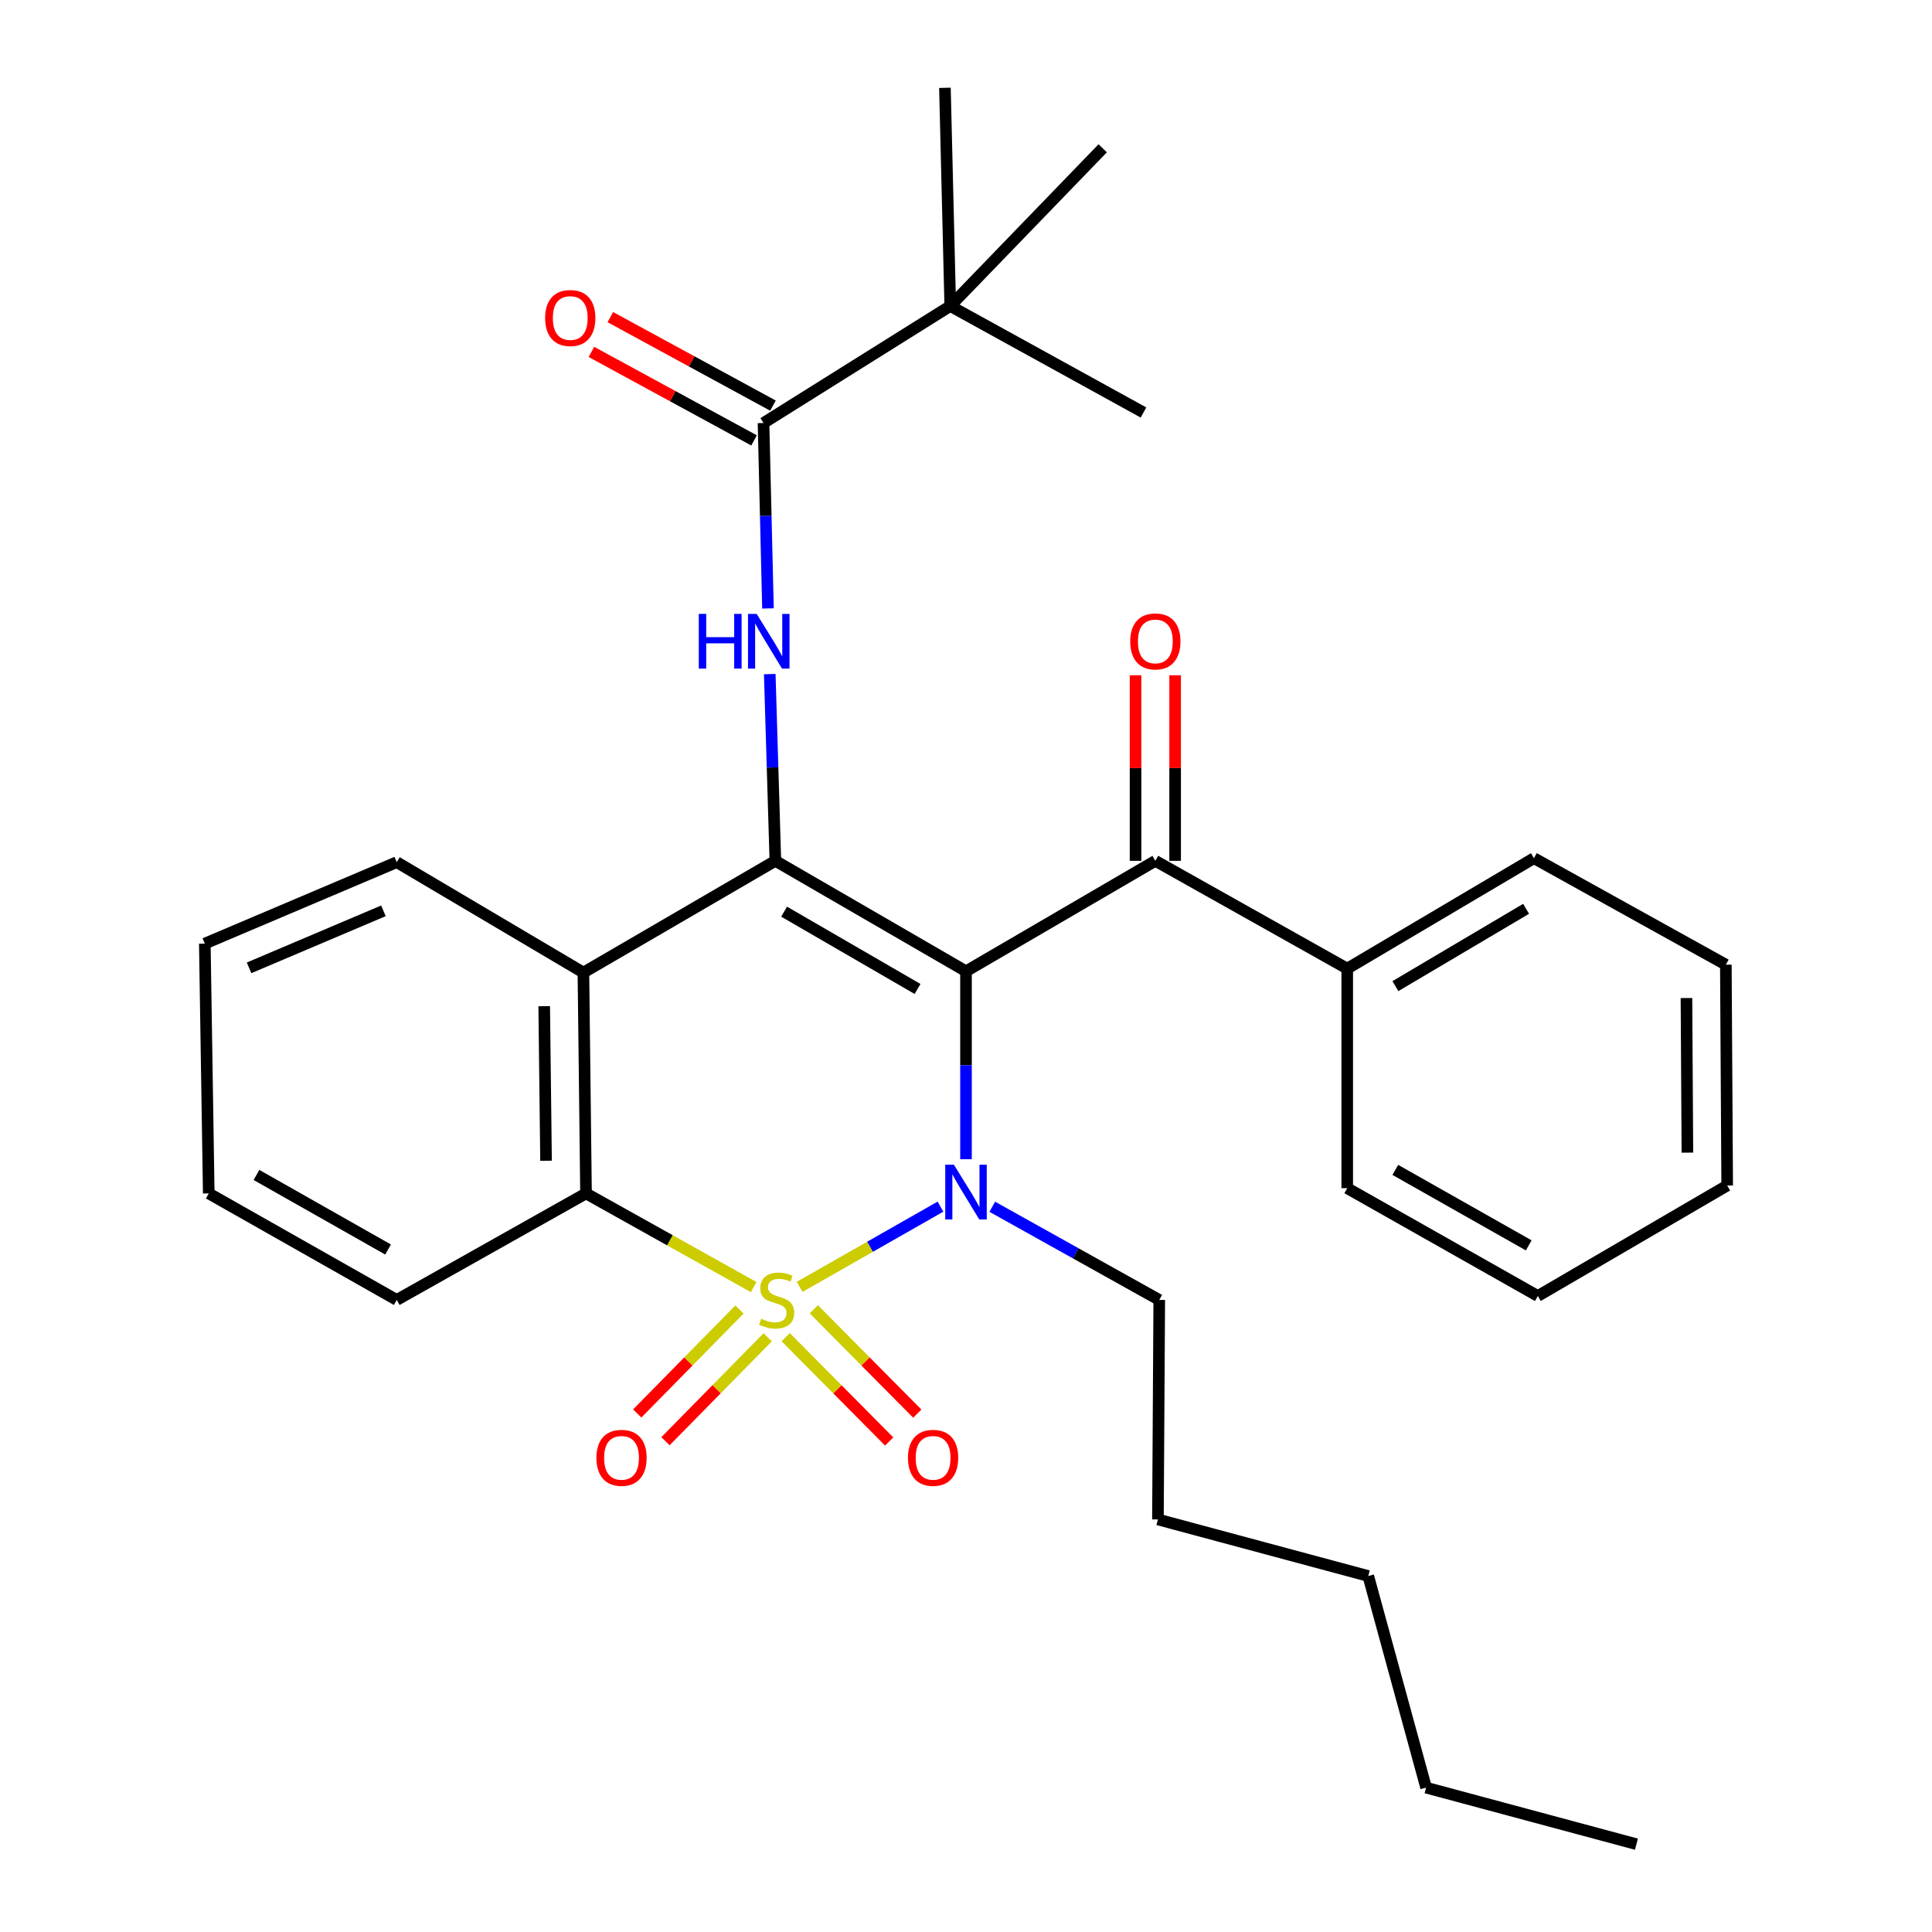 <?xml version='1.0' encoding='iso-8859-1'?>
<svg version='1.1' baseProfile='full'
              xmlns='http://www.w3.org/2000/svg'
                      xmlns:rdkit='http://www.rdkit.org/xml'
                      xmlns:xlink='http://www.w3.org/1999/xlink'
                  xml:space='preserve'
width='1000px' height='1000px' viewBox='0 0 1000 1000'>
<!-- END OF HEADER -->
<rect style='opacity:1.0;fill:#FFFFFF;stroke:none' width='1000' height='1000' x='0' y='0'> </rect>
<path class='bond-1' d='M 413.898,666.069 L 450.34,645.312' style='fill:none;fill-rule:evenodd;stroke:#CCCC00;stroke-width:6px;stroke-linecap:butt;stroke-linejoin:miter;stroke-opacity:1' />
<path class='bond-1' d='M 450.34,645.312 L 486.783,624.555' style='fill:none;fill-rule:evenodd;stroke:#0000FF;stroke-width:6px;stroke-linecap:butt;stroke-linejoin:miter;stroke-opacity:1' />
<path class='bond-3' d='M 390.092,666.194 L 346.708,641.952' style='fill:none;fill-rule:evenodd;stroke:#CCCC00;stroke-width:6px;stroke-linecap:butt;stroke-linejoin:miter;stroke-opacity:1' />
<path class='bond-3' d='M 346.708,641.952 L 303.324,617.709' style='fill:none;fill-rule:evenodd;stroke:#000000;stroke-width:6px;stroke-linecap:butt;stroke-linejoin:miter;stroke-opacity:1' />
<path class='bond-8' d='M 406.677,692.116 L 433.46,719.121' style='fill:none;fill-rule:evenodd;stroke:#CCCC00;stroke-width:6px;stroke-linecap:butt;stroke-linejoin:miter;stroke-opacity:1' />
<path class='bond-8' d='M 433.46,719.121 L 460.243,746.126' style='fill:none;fill-rule:evenodd;stroke:#FF0000;stroke-width:6px;stroke-linecap:butt;stroke-linejoin:miter;stroke-opacity:1' />
<path class='bond-8' d='M 421.228,677.685 L 448.01,704.69' style='fill:none;fill-rule:evenodd;stroke:#CCCC00;stroke-width:6px;stroke-linecap:butt;stroke-linejoin:miter;stroke-opacity:1' />
<path class='bond-8' d='M 448.01,704.69 L 474.793,731.695' style='fill:none;fill-rule:evenodd;stroke:#FF0000;stroke-width:6px;stroke-linecap:butt;stroke-linejoin:miter;stroke-opacity:1' />
<path class='bond-9' d='M 382.75,677.804 L 356.291,704.706' style='fill:none;fill-rule:evenodd;stroke:#CCCC00;stroke-width:6px;stroke-linecap:butt;stroke-linejoin:miter;stroke-opacity:1' />
<path class='bond-9' d='M 356.291,704.706 L 329.832,731.608' style='fill:none;fill-rule:evenodd;stroke:#FF0000;stroke-width:6px;stroke-linecap:butt;stroke-linejoin:miter;stroke-opacity:1' />
<path class='bond-9' d='M 397.36,692.174 L 370.901,719.076' style='fill:none;fill-rule:evenodd;stroke:#CCCC00;stroke-width:6px;stroke-linecap:butt;stroke-linejoin:miter;stroke-opacity:1' />
<path class='bond-9' d='M 370.901,719.076 L 344.442,745.978' style='fill:none;fill-rule:evenodd;stroke:#FF0000;stroke-width:6px;stroke-linecap:butt;stroke-linejoin:miter;stroke-opacity:1' />
<path class='bond-0' d='M 500,502.732 L 500,551.371' style='fill:none;fill-rule:evenodd;stroke:#000000;stroke-width:6px;stroke-linecap:butt;stroke-linejoin:miter;stroke-opacity:1' />
<path class='bond-0' d='M 500,551.371 L 500,600.009' style='fill:none;fill-rule:evenodd;stroke:#0000FF;stroke-width:6px;stroke-linecap:butt;stroke-linejoin:miter;stroke-opacity:1' />
<path class='bond-6' d='M 500,502.732 L 598.002,445.568' style='fill:none;fill-rule:evenodd;stroke:#000000;stroke-width:6px;stroke-linecap:butt;stroke-linejoin:miter;stroke-opacity:1' />
<path class='bond-31' d='M 500,502.732 L 401.326,445.568' style='fill:none;fill-rule:evenodd;stroke:#000000;stroke-width:6px;stroke-linecap:butt;stroke-linejoin:miter;stroke-opacity:1' />
<path class='bond-31' d='M 474.926,511.89 L 405.855,471.875' style='fill:none;fill-rule:evenodd;stroke:#000000;stroke-width:6px;stroke-linecap:butt;stroke-linejoin:miter;stroke-opacity:1' />
<path class='bond-14' d='M 513.604,624.618 L 556.816,648.732' style='fill:none;fill-rule:evenodd;stroke:#0000FF;stroke-width:6px;stroke-linecap:butt;stroke-linejoin:miter;stroke-opacity:1' />
<path class='bond-14' d='M 556.816,648.732 L 600.028,672.847' style='fill:none;fill-rule:evenodd;stroke:#000000;stroke-width:6px;stroke-linecap:butt;stroke-linejoin:miter;stroke-opacity:1' />
<path class='bond-2' d='M 401.326,445.568 L 301.97,503.404' style='fill:none;fill-rule:evenodd;stroke:#000000;stroke-width:6px;stroke-linecap:butt;stroke-linejoin:miter;stroke-opacity:1' />
<path class='bond-5' d='M 401.326,445.568 L 399.874,397.242' style='fill:none;fill-rule:evenodd;stroke:#000000;stroke-width:6px;stroke-linecap:butt;stroke-linejoin:miter;stroke-opacity:1' />
<path class='bond-5' d='M 399.874,397.242 L 398.422,348.915' style='fill:none;fill-rule:evenodd;stroke:#0000FF;stroke-width:6px;stroke-linecap:butt;stroke-linejoin:miter;stroke-opacity:1' />
<path class='bond-4' d='M 303.324,617.709 L 301.97,503.404' style='fill:none;fill-rule:evenodd;stroke:#000000;stroke-width:6px;stroke-linecap:butt;stroke-linejoin:miter;stroke-opacity:1' />
<path class='bond-4' d='M 282.63,600.806 L 281.681,520.793' style='fill:none;fill-rule:evenodd;stroke:#000000;stroke-width:6px;stroke-linecap:butt;stroke-linejoin:miter;stroke-opacity:1' />
<path class='bond-16' d='M 303.324,617.709 L 205.357,672.847' style='fill:none;fill-rule:evenodd;stroke:#000000;stroke-width:6px;stroke-linecap:butt;stroke-linejoin:miter;stroke-opacity:1' />
<path class='bond-15' d='M 301.97,503.404 L 205.357,446.251' style='fill:none;fill-rule:evenodd;stroke:#000000;stroke-width:6px;stroke-linecap:butt;stroke-linejoin:miter;stroke-opacity:1' />
<path class='bond-7' d='M 397.502,314.927 L 396.346,266.939' style='fill:none;fill-rule:evenodd;stroke:#0000FF;stroke-width:6px;stroke-linecap:butt;stroke-linejoin:miter;stroke-opacity:1' />
<path class='bond-7' d='M 396.346,266.939 L 395.19,218.95' style='fill:none;fill-rule:evenodd;stroke:#000000;stroke-width:6px;stroke-linecap:butt;stroke-linejoin:miter;stroke-opacity:1' />
<path class='bond-11' d='M 608.248,445.568 L 608.248,397.541' style='fill:none;fill-rule:evenodd;stroke:#000000;stroke-width:6px;stroke-linecap:butt;stroke-linejoin:miter;stroke-opacity:1' />
<path class='bond-11' d='M 608.248,397.541 L 608.248,349.514' style='fill:none;fill-rule:evenodd;stroke:#FF0000;stroke-width:6px;stroke-linecap:butt;stroke-linejoin:miter;stroke-opacity:1' />
<path class='bond-11' d='M 587.755,445.568 L 587.755,397.541' style='fill:none;fill-rule:evenodd;stroke:#000000;stroke-width:6px;stroke-linecap:butt;stroke-linejoin:miter;stroke-opacity:1' />
<path class='bond-11' d='M 587.755,397.541 L 587.755,349.514' style='fill:none;fill-rule:evenodd;stroke:#FF0000;stroke-width:6px;stroke-linecap:butt;stroke-linejoin:miter;stroke-opacity:1' />
<path class='bond-13' d='M 598.002,445.568 L 697.325,501.355' style='fill:none;fill-rule:evenodd;stroke:#000000;stroke-width:6px;stroke-linecap:butt;stroke-linejoin:miter;stroke-opacity:1' />
<path class='bond-10' d='M 395.19,218.95 L 491.848,158.394' style='fill:none;fill-rule:evenodd;stroke:#000000;stroke-width:6px;stroke-linecap:butt;stroke-linejoin:miter;stroke-opacity:1' />
<path class='bond-12' d='M 400.087,209.95 L 357.997,187.046' style='fill:none;fill-rule:evenodd;stroke:#000000;stroke-width:6px;stroke-linecap:butt;stroke-linejoin:miter;stroke-opacity:1' />
<path class='bond-12' d='M 357.997,187.046 L 315.906,164.142' style='fill:none;fill-rule:evenodd;stroke:#FF0000;stroke-width:6px;stroke-linecap:butt;stroke-linejoin:miter;stroke-opacity:1' />
<path class='bond-12' d='M 390.292,227.951 L 348.202,205.046' style='fill:none;fill-rule:evenodd;stroke:#000000;stroke-width:6px;stroke-linecap:butt;stroke-linejoin:miter;stroke-opacity:1' />
<path class='bond-12' d='M 348.202,205.046 L 306.111,182.142' style='fill:none;fill-rule:evenodd;stroke:#FF0000;stroke-width:6px;stroke-linecap:butt;stroke-linejoin:miter;stroke-opacity:1' />
<path class='bond-17' d='M 491.848,158.394 L 591.865,213.508' style='fill:none;fill-rule:evenodd;stroke:#000000;stroke-width:6px;stroke-linecap:butt;stroke-linejoin:miter;stroke-opacity:1' />
<path class='bond-18' d='M 491.848,158.394 L 570.758,76.752' style='fill:none;fill-rule:evenodd;stroke:#000000;stroke-width:6px;stroke-linecap:butt;stroke-linejoin:miter;stroke-opacity:1' />
<path class='bond-19' d='M 491.848,158.394 L 489.093,45.455' style='fill:none;fill-rule:evenodd;stroke:#000000;stroke-width:6px;stroke-linecap:butt;stroke-linejoin:miter;stroke-opacity:1' />
<path class='bond-20' d='M 697.325,501.355 L 793.96,444.191' style='fill:none;fill-rule:evenodd;stroke:#000000;stroke-width:6px;stroke-linecap:butt;stroke-linejoin:miter;stroke-opacity:1' />
<path class='bond-20' d='M 722.254,510.418 L 789.899,470.403' style='fill:none;fill-rule:evenodd;stroke:#000000;stroke-width:6px;stroke-linecap:butt;stroke-linejoin:miter;stroke-opacity:1' />
<path class='bond-21' d='M 697.325,501.355 L 697.325,615' style='fill:none;fill-rule:evenodd;stroke:#000000;stroke-width:6px;stroke-linecap:butt;stroke-linejoin:miter;stroke-opacity:1' />
<path class='bond-22' d='M 600.028,672.847 L 599.345,786.469' style='fill:none;fill-rule:evenodd;stroke:#000000;stroke-width:6px;stroke-linecap:butt;stroke-linejoin:miter;stroke-opacity:1' />
<path class='bond-32' d='M 205.357,446.251 L 106.011,488.41' style='fill:none;fill-rule:evenodd;stroke:#000000;stroke-width:6px;stroke-linecap:butt;stroke-linejoin:miter;stroke-opacity:1' />
<path class='bond-32' d='M 198.46,471.44 L 128.919,500.951' style='fill:none;fill-rule:evenodd;stroke:#000000;stroke-width:6px;stroke-linecap:butt;stroke-linejoin:miter;stroke-opacity:1' />
<path class='bond-26' d='M 205.357,672.847 L 108.049,617.709' style='fill:none;fill-rule:evenodd;stroke:#000000;stroke-width:6px;stroke-linecap:butt;stroke-linejoin:miter;stroke-opacity:1' />
<path class='bond-26' d='M 200.863,646.747 L 132.748,608.15' style='fill:none;fill-rule:evenodd;stroke:#000000;stroke-width:6px;stroke-linecap:butt;stroke-linejoin:miter;stroke-opacity:1' />
<path class='bond-28' d='M 793.96,444.191 L 893.294,499.317' style='fill:none;fill-rule:evenodd;stroke:#000000;stroke-width:6px;stroke-linecap:butt;stroke-linejoin:miter;stroke-opacity:1' />
<path class='bond-29' d='M 697.325,615 L 795.975,670.809' style='fill:none;fill-rule:evenodd;stroke:#000000;stroke-width:6px;stroke-linecap:butt;stroke-linejoin:miter;stroke-opacity:1' />
<path class='bond-29' d='M 722.213,605.535 L 791.268,644.601' style='fill:none;fill-rule:evenodd;stroke:#000000;stroke-width:6px;stroke-linecap:butt;stroke-linejoin:miter;stroke-opacity:1' />
<path class='bond-25' d='M 599.345,786.469 L 708.209,815.74' style='fill:none;fill-rule:evenodd;stroke:#000000;stroke-width:6px;stroke-linecap:butt;stroke-linejoin:miter;stroke-opacity:1' />
<path class='bond-23' d='M 738.151,925.275 L 708.209,815.74' style='fill:none;fill-rule:evenodd;stroke:#000000;stroke-width:6px;stroke-linecap:butt;stroke-linejoin:miter;stroke-opacity:1' />
<path class='bond-27' d='M 738.151,925.275 L 847.014,954.545' style='fill:none;fill-rule:evenodd;stroke:#000000;stroke-width:6px;stroke-linecap:butt;stroke-linejoin:miter;stroke-opacity:1' />
<path class='bond-24' d='M 106.011,488.41 L 108.049,617.709' style='fill:none;fill-rule:evenodd;stroke:#000000;stroke-width:6px;stroke-linecap:butt;stroke-linejoin:miter;stroke-opacity:1' />
<path class='bond-33' d='M 893.294,499.317 L 893.989,613.622' style='fill:none;fill-rule:evenodd;stroke:#000000;stroke-width:6px;stroke-linecap:butt;stroke-linejoin:miter;stroke-opacity:1' />
<path class='bond-33' d='M 872.906,516.587 L 873.392,596.601' style='fill:none;fill-rule:evenodd;stroke:#000000;stroke-width:6px;stroke-linecap:butt;stroke-linejoin:miter;stroke-opacity:1' />
<path class='bond-30' d='M 795.975,670.809 L 893.989,613.622' style='fill:none;fill-rule:evenodd;stroke:#000000;stroke-width:6px;stroke-linecap:butt;stroke-linejoin:miter;stroke-opacity:1' />
<path  class='atom-0' d='M 393.998 682.567
Q 394.318 682.687, 395.638 683.247
Q 396.958 683.807, 398.398 684.167
Q 399.878 684.487, 401.318 684.487
Q 403.998 684.487, 405.558 683.207
Q 407.118 681.887, 407.118 679.607
Q 407.118 678.047, 406.318 677.087
Q 405.558 676.127, 404.358 675.607
Q 403.158 675.087, 401.158 674.487
Q 398.638 673.727, 397.118 673.007
Q 395.638 672.287, 394.558 670.767
Q 393.518 669.247, 393.518 666.687
Q 393.518 663.127, 395.918 660.927
Q 398.358 658.727, 403.158 658.727
Q 406.438 658.727, 410.158 660.287
L 409.238 663.367
Q 405.838 661.967, 403.278 661.967
Q 400.518 661.967, 398.998 663.127
Q 397.478 664.247, 397.518 666.207
Q 397.518 667.727, 398.278 668.647
Q 399.078 669.567, 400.198 670.087
Q 401.358 670.607, 403.278 671.207
Q 405.838 672.007, 407.358 672.807
Q 408.878 673.607, 409.958 675.247
Q 411.078 676.847, 411.078 679.607
Q 411.078 683.527, 408.438 685.647
Q 405.838 687.727, 401.478 687.727
Q 398.958 687.727, 397.038 687.167
Q 395.158 686.647, 392.918 685.727
L 393.998 682.567
' fill='#CCCC00'/>
<path  class='atom-2' d='M 493.74 602.866
L 503.02 617.866
Q 503.94 619.346, 505.42 622.026
Q 506.9 624.706, 506.98 624.866
L 506.98 602.866
L 510.74 602.866
L 510.74 631.186
L 506.86 631.186
L 496.9 614.786
Q 495.74 612.866, 494.5 610.666
Q 493.3 608.466, 492.94 607.786
L 492.94 631.186
L 489.26 631.186
L 489.26 602.866
L 493.74 602.866
' fill='#0000FF'/>
<path  class='atom-6' d='M 361.691 317.752
L 365.531 317.752
L 365.531 329.792
L 380.011 329.792
L 380.011 317.752
L 383.851 317.752
L 383.851 346.072
L 380.011 346.072
L 380.011 332.992
L 365.531 332.992
L 365.531 346.072
L 361.691 346.072
L 361.691 317.752
' fill='#0000FF'/>
<path  class='atom-6' d='M 391.651 317.752
L 400.931 332.752
Q 401.851 334.232, 403.331 336.912
Q 404.811 339.592, 404.891 339.752
L 404.891 317.752
L 408.651 317.752
L 408.651 346.072
L 404.771 346.072
L 394.811 329.672
Q 393.651 327.752, 392.411 325.552
Q 391.211 323.352, 390.851 322.672
L 390.851 346.072
L 387.171 346.072
L 387.171 317.752
L 391.651 317.752
' fill='#0000FF'/>
<path  class='atom-9' d='M 469.968 754.569
Q 469.968 747.769, 473.328 743.969
Q 476.688 740.169, 482.968 740.169
Q 489.248 740.169, 492.608 743.969
Q 495.968 747.769, 495.968 754.569
Q 495.968 761.449, 492.568 765.369
Q 489.168 769.249, 482.968 769.249
Q 476.728 769.249, 473.328 765.369
Q 469.968 761.489, 469.968 754.569
M 482.968 766.049
Q 487.288 766.049, 489.608 763.169
Q 491.968 760.249, 491.968 754.569
Q 491.968 749.009, 489.608 746.209
Q 487.288 743.369, 482.968 743.369
Q 478.648 743.369, 476.288 746.169
Q 473.968 748.969, 473.968 754.569
Q 473.968 760.289, 476.288 763.169
Q 478.648 766.049, 482.968 766.049
' fill='#FF0000'/>
<path  class='atom-10' d='M 308.7 754.569
Q 308.7 747.769, 312.06 743.969
Q 315.42 740.169, 321.7 740.169
Q 327.98 740.169, 331.34 743.969
Q 334.7 747.769, 334.7 754.569
Q 334.7 761.449, 331.3 765.369
Q 327.9 769.249, 321.7 769.249
Q 315.46 769.249, 312.06 765.369
Q 308.7 761.489, 308.7 754.569
M 321.7 766.049
Q 326.02 766.049, 328.34 763.169
Q 330.7 760.249, 330.7 754.569
Q 330.7 749.009, 328.34 746.209
Q 326.02 743.369, 321.7 743.369
Q 317.38 743.369, 315.02 746.169
Q 312.7 748.969, 312.7 754.569
Q 312.7 760.289, 315.02 763.169
Q 317.38 766.049, 321.7 766.049
' fill='#FF0000'/>
<path  class='atom-12' d='M 585.002 331.992
Q 585.002 325.192, 588.362 321.392
Q 591.722 317.592, 598.002 317.592
Q 604.282 317.592, 607.642 321.392
Q 611.002 325.192, 611.002 331.992
Q 611.002 338.872, 607.602 342.792
Q 604.202 346.672, 598.002 346.672
Q 591.762 346.672, 588.362 342.792
Q 585.002 338.912, 585.002 331.992
M 598.002 343.472
Q 602.322 343.472, 604.642 340.592
Q 607.002 337.672, 607.002 331.992
Q 607.002 326.432, 604.642 323.632
Q 602.322 320.792, 598.002 320.792
Q 593.682 320.792, 591.322 323.592
Q 589.002 326.392, 589.002 331.992
Q 589.002 337.712, 591.322 340.592
Q 593.682 343.472, 598.002 343.472
' fill='#FF0000'/>
<path  class='atom-13' d='M 282.161 164.599
Q 282.161 157.799, 285.521 153.999
Q 288.881 150.199, 295.161 150.199
Q 301.441 150.199, 304.801 153.999
Q 308.161 157.799, 308.161 164.599
Q 308.161 171.479, 304.761 175.399
Q 301.361 179.279, 295.161 179.279
Q 288.921 179.279, 285.521 175.399
Q 282.161 171.519, 282.161 164.599
M 295.161 176.079
Q 299.481 176.079, 301.801 173.199
Q 304.161 170.279, 304.161 164.599
Q 304.161 159.039, 301.801 156.239
Q 299.481 153.399, 295.161 153.399
Q 290.841 153.399, 288.481 156.199
Q 286.161 158.999, 286.161 164.599
Q 286.161 170.319, 288.481 173.199
Q 290.841 176.079, 295.161 176.079
' fill='#FF0000'/>
</svg>
